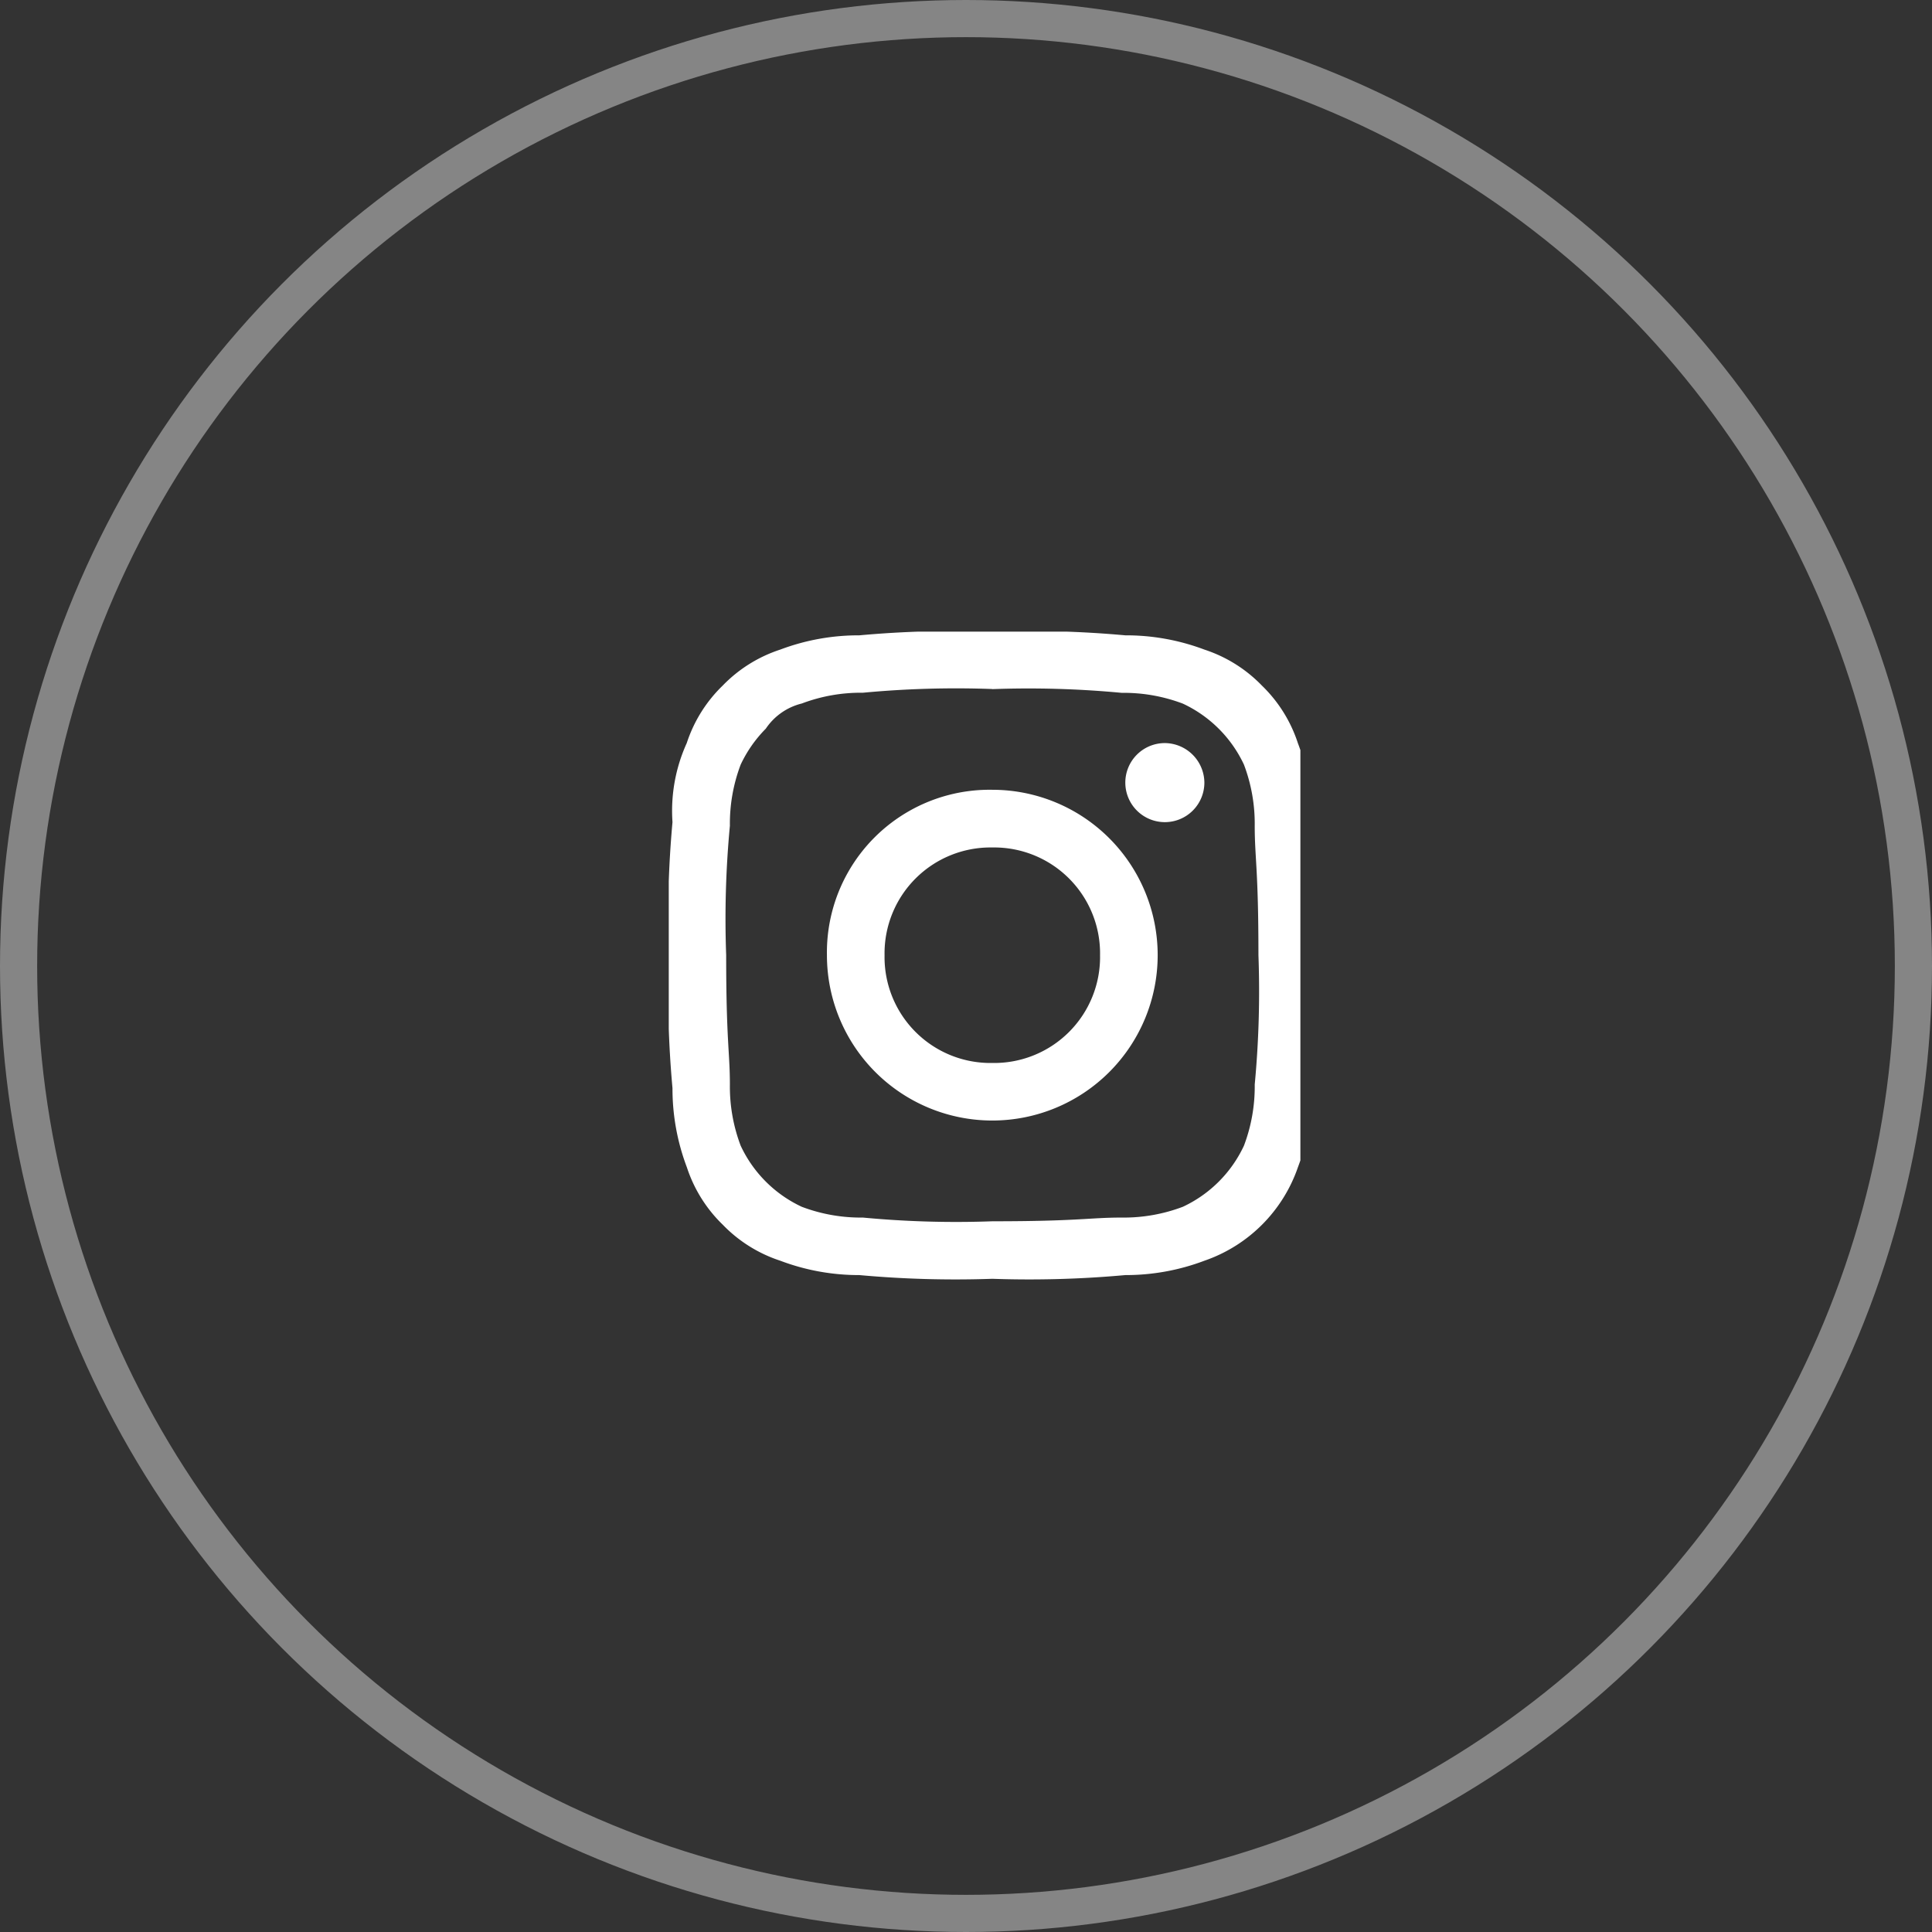 <svg xmlns="http://www.w3.org/2000/svg" xmlns:xlink="http://www.w3.org/1999/xlink" width="52" height="52" viewBox="0 0 52 52">
  <rect x="0" y="0" width="52" height="52" fill="#333333" stroke="none"/>
  <defs>
    <clipPath id="clip-path">
      <rect width="17" height="18" fill="none"/>
    </clipPath>
  </defs>
  <g id="Grupo_1120" data-name="Grupo 1120" transform="translate(0.177 -0.31)">
    <g id="Elipse_41" data-name="Elipse 41" transform="translate(-0.177 0.31)" fill="none" stroke="rgba(255,255,255,0.4)" stroke-width="1">
      <circle cx="26" cy="26" r="26" stroke="none"/>
      <circle cx="26" cy="26" r="25.5" fill="none"/>
    </g>
    <g id="Instagram" transform="translate(17.823 17.31)" clip-path="url(#clip-path)">
      <path id="Trazado_3" data-name="Trazado 3" d="M8.708,1.548a26.7,26.7,0,0,1,3.483.1,4.488,4.488,0,0,1,1.645.29A3.4,3.4,0,0,1,15.481,3.58a4.488,4.488,0,0,1,.29,1.645c0,.871.1,1.161.1,3.483a26.7,26.7,0,0,1-.1,3.483,4.488,4.488,0,0,1-.29,1.645,3.4,3.4,0,0,1-1.645,1.645,4.488,4.488,0,0,1-1.645.29c-.871,0-1.161.1-3.483.1a26.7,26.7,0,0,1-3.483-.1,4.488,4.488,0,0,1-1.645-.29,3.4,3.4,0,0,1-1.645-1.645,4.488,4.488,0,0,1-.29-1.645c0-.871-.1-1.161-.1-3.483a26.7,26.7,0,0,1,.1-3.483,4.488,4.488,0,0,1,.29-1.645,3.475,3.475,0,0,1,.677-.968,1.636,1.636,0,0,1,.968-.677,4.488,4.488,0,0,1,1.645-.29,26.7,26.7,0,0,1,3.483-.1M8.708,0a28.588,28.588,0,0,0-3.58.1A5.973,5.973,0,0,0,3,.484a3.788,3.788,0,0,0-1.548.968A3.788,3.788,0,0,0,.484,3,4.408,4.408,0,0,0,.1,5.128,28.588,28.588,0,0,0,0,8.708a28.588,28.588,0,0,0,.1,3.58,5.973,5.973,0,0,0,.387,2.129,3.788,3.788,0,0,0,.968,1.548A3.788,3.788,0,0,0,3,16.932a5.973,5.973,0,0,0,2.129.387,28.589,28.589,0,0,0,3.58.1,28.589,28.589,0,0,0,3.58-.1,5.973,5.973,0,0,0,2.129-.387,4.059,4.059,0,0,0,2.516-2.516,5.973,5.973,0,0,0,.387-2.129c0-.968.1-1.258.1-3.58a28.589,28.589,0,0,0-.1-3.58A5.973,5.973,0,0,0,16.932,3a3.788,3.788,0,0,0-.968-1.548A3.788,3.788,0,0,0,14.417.484,5.973,5.973,0,0,0,12.288.1,28.588,28.588,0,0,0,8.708,0m0,4.257A4.379,4.379,0,0,0,4.257,8.708,4.451,4.451,0,1,0,8.708,4.257m0,7.353a2.851,2.851,0,0,1-2.9-2.9,2.851,2.851,0,0,1,2.9-2.9,2.851,2.851,0,0,1,2.9,2.9,2.851,2.851,0,0,1-2.9,2.9M13.352,3a1.064,1.064,0,1,0,1.064,1.064A1.074,1.074,0,0,0,13.352,3" fill="#fff" fill-rule="evenodd"/>
    </g>
  </g>
</svg>
